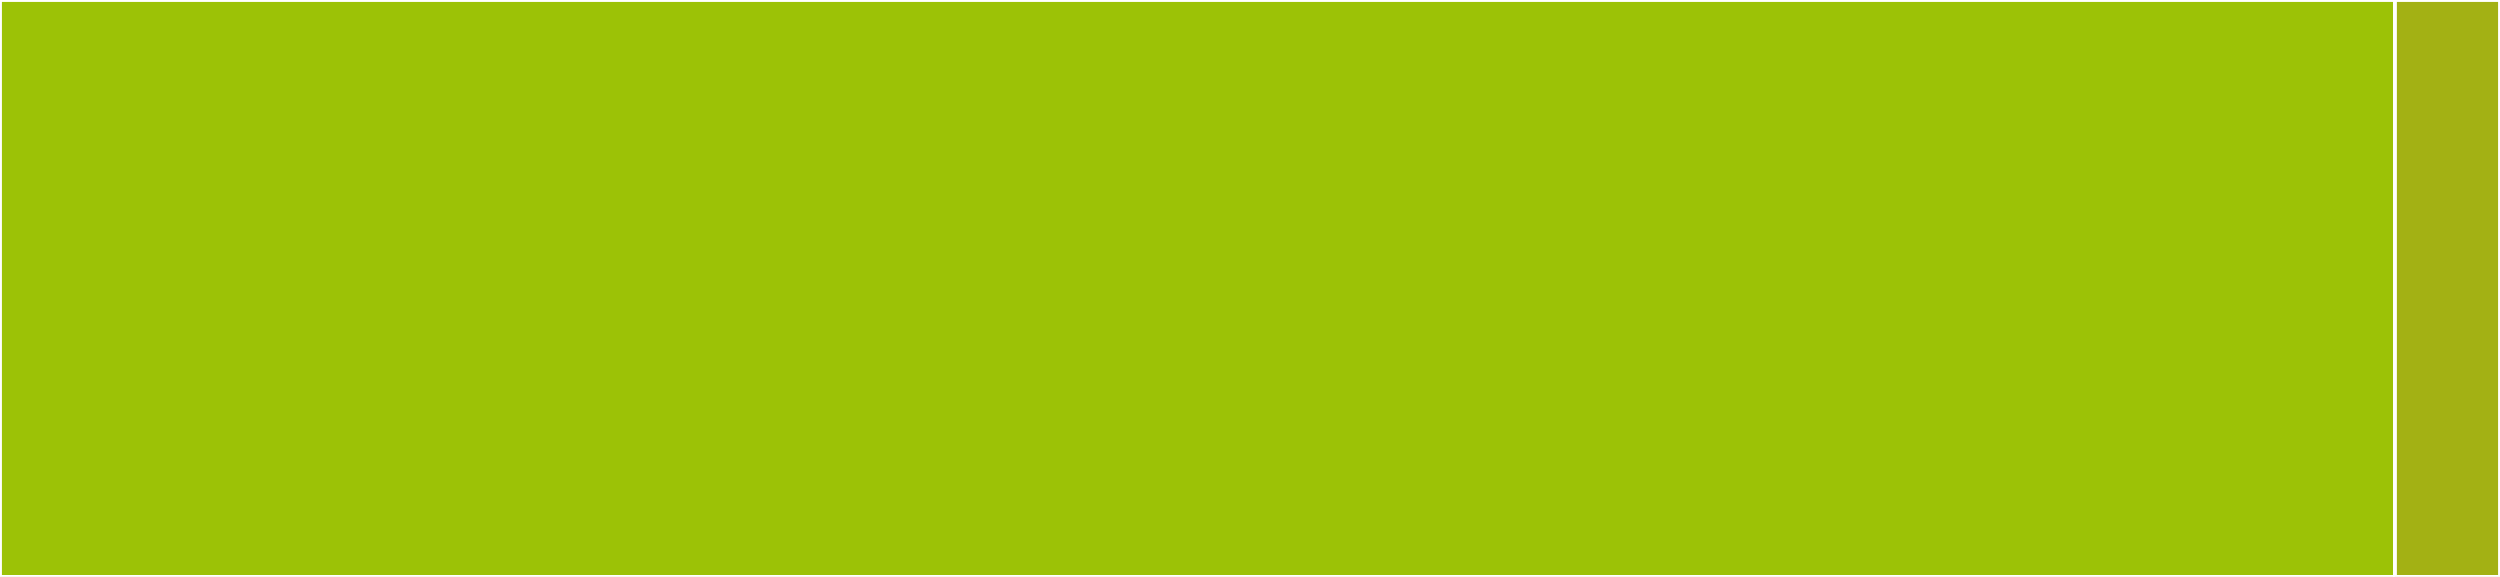 <svg baseProfile="full" width="650" height="150" viewBox="0 0 650 150" version="1.1"
xmlns="http://www.w3.org/2000/svg" xmlns:ev="http://www.w3.org/2001/xml-events"
xmlns:xlink="http://www.w3.org/1999/xlink">

<rect x="0" y="0" width="650" height="150" fill="#333333" stroke="none"/>

<style>rect.s{mask:url(#mask);}</style>
<defs>
  <pattern id="white" width="4" height="4" patternUnits="userSpaceOnUse" patternTransform="rotate(45)">
    <rect width="2" height="2" transform="translate(0,0)" fill="white"></rect>
  </pattern>
  <mask id="mask">
    <rect x="0" y="0" width="100%" height="100%" fill="url(#white)"></rect>
  </mask>
</defs>

<rect x="0" y="0" width="622.689" height="150.0" fill="#9cc206" stroke="white" stroke-width="1" class=" tooltipped" data-content="StringEncodings.jl"><title>StringEncodings.jl</title></rect>
<rect x="622.689" y="0" width="27.311" height="150" fill="#a3b114" stroke="white" stroke-width="1" class=" tooltipped" data-content="encodings.jl"><title>encodings.jl</title></rect>
</svg>